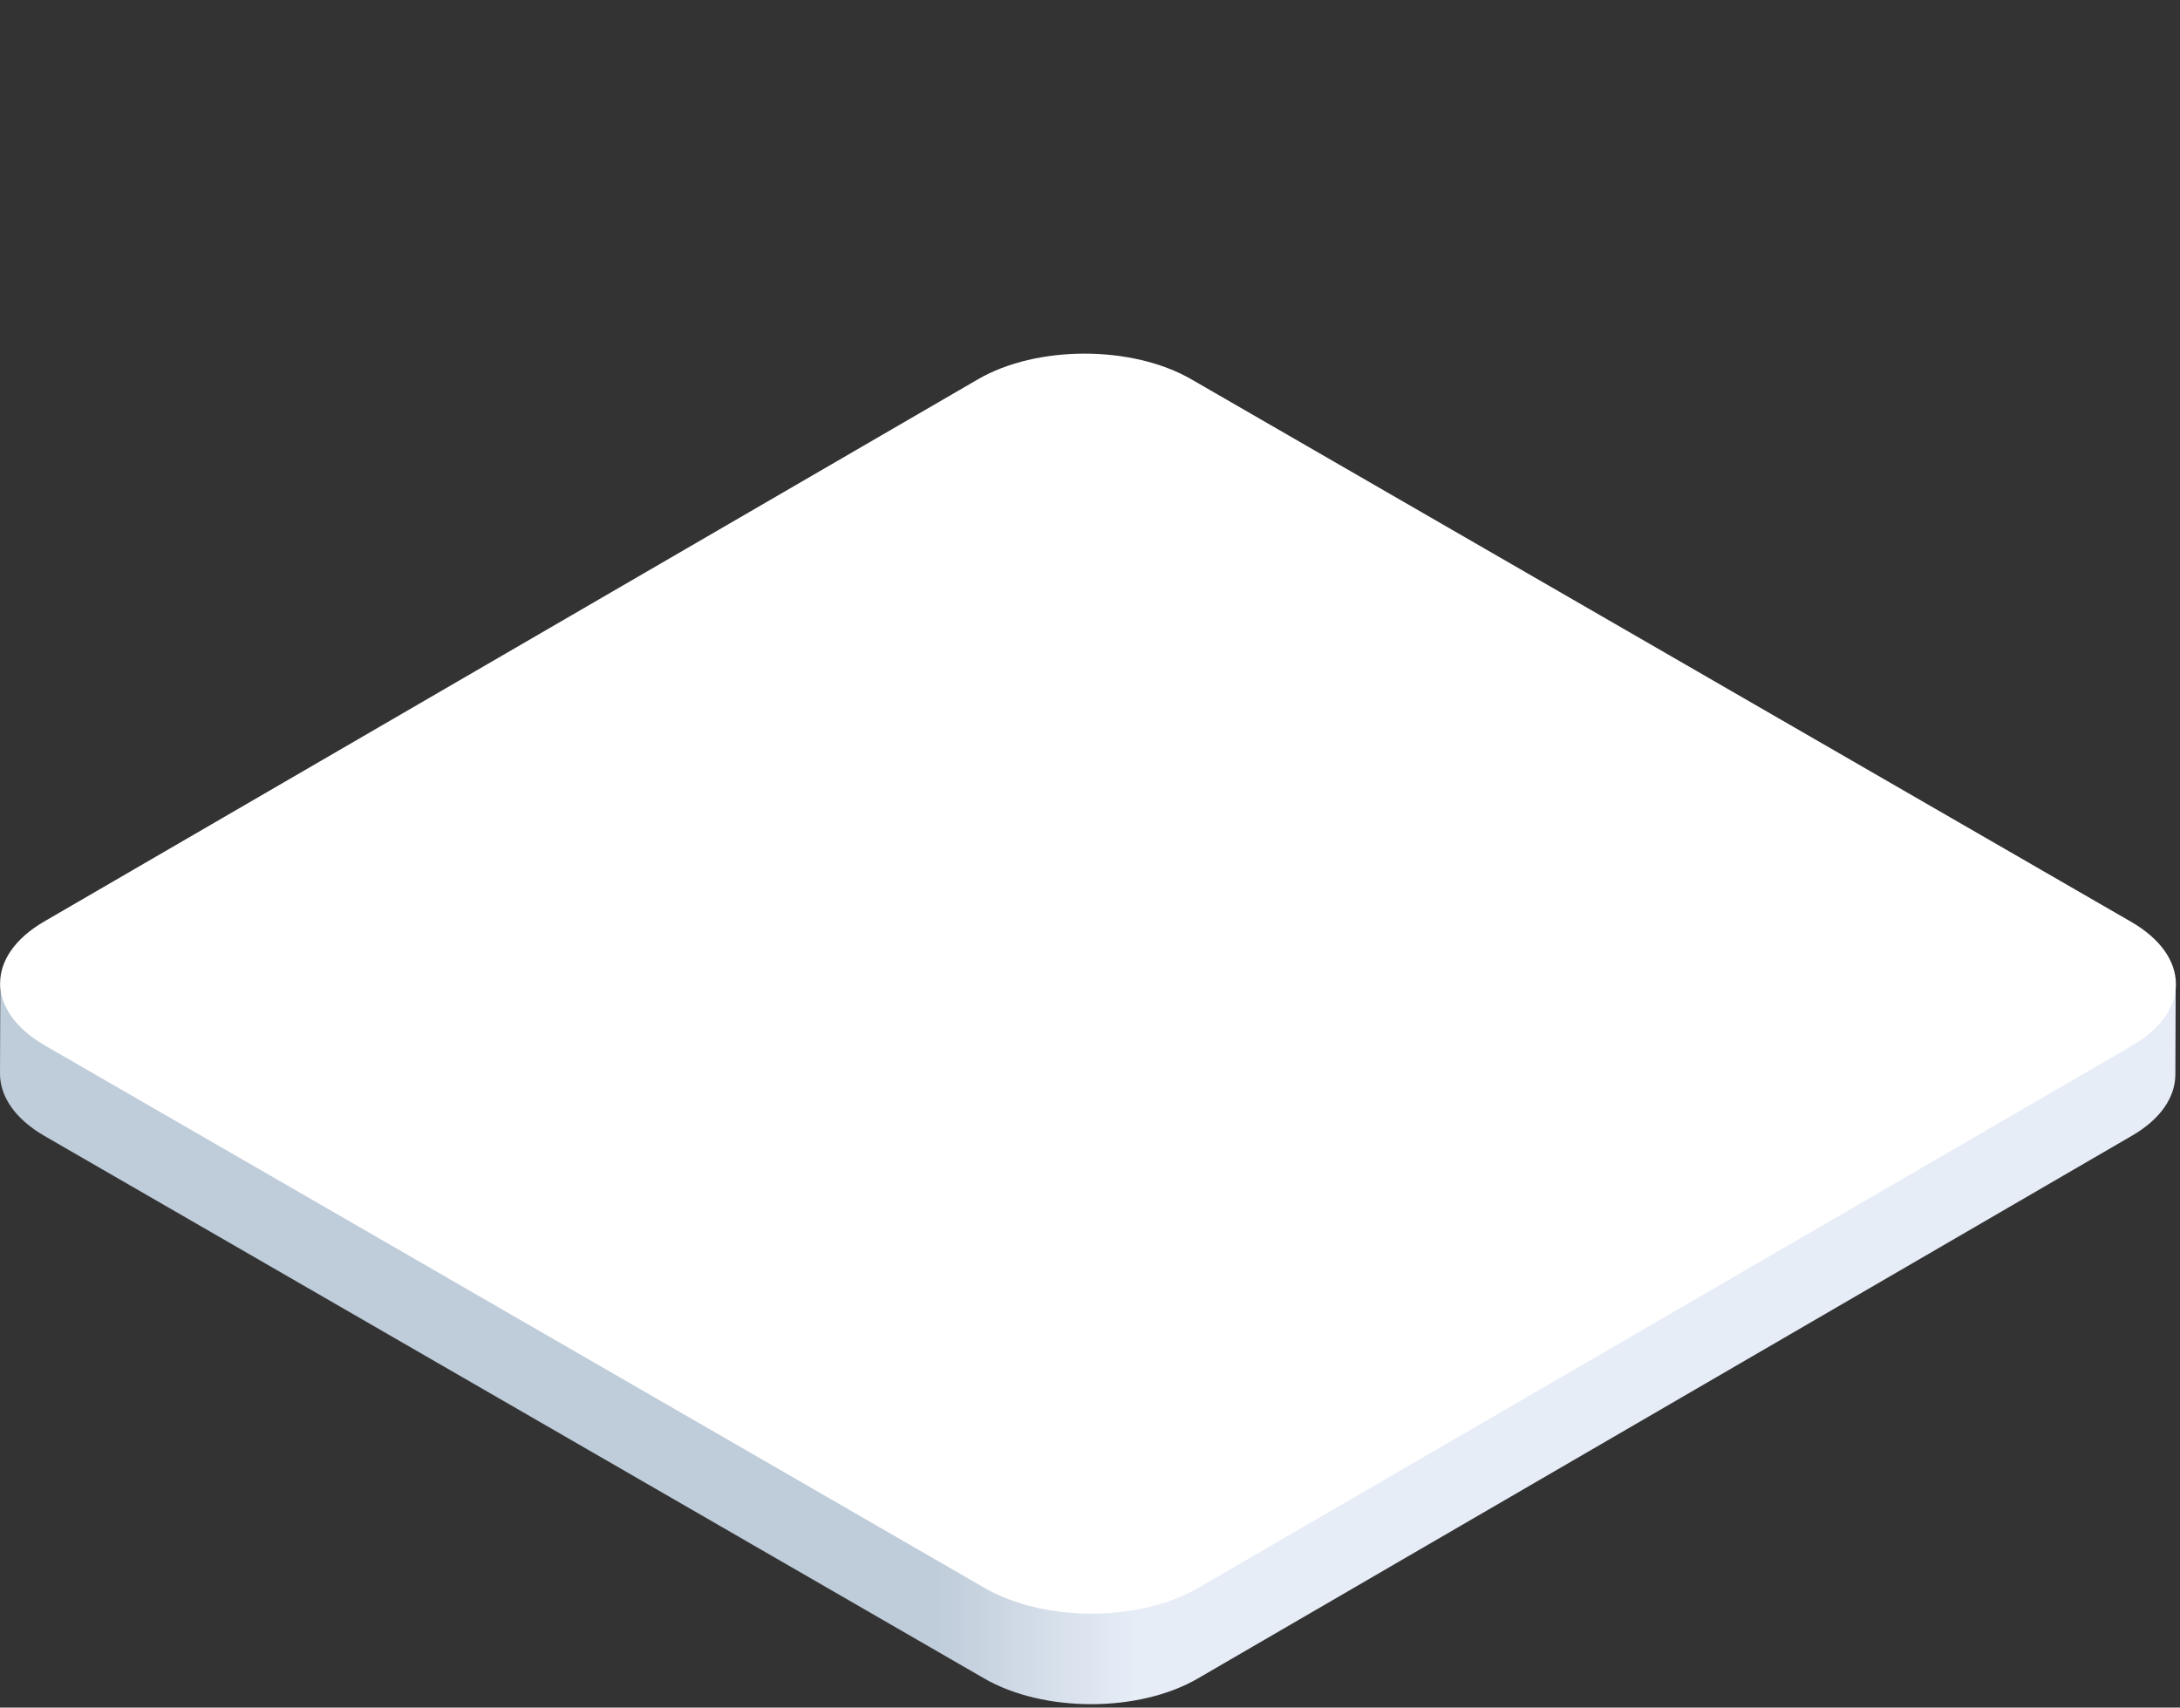 <svg width="374" height="293" viewBox="0 0 374 293" fill="none" xmlns="http://www.w3.org/2000/svg">
<rect x="0" y="0" width="374" height="293" fill="#333333" stroke="none"/>
<path d="M365.755 171.365L205.571 264.449C195.466 270.339 179.066 270.339 168.903 264.449L7.68 171.365C2.599 168.42 2.634 168.949 0.058 168.691L0 184.225C0 188.094 2.541 191.963 7.622 194.907L168.845 287.992C179.008 293.882 195.408 293.882 205.513 287.992L365.697 194.907C370.721 192.02 373.204 188.209 373.204 184.34L373.261 168.807C370.634 168.949 370.778 168.477 365.755 171.365Z" fill="url(#paint0_linear)"/>
<path d="M365.64 158.182C375.803 164.072 375.861 173.542 365.756 179.432L205.572 272.459C195.467 278.349 179.067 278.349 168.904 272.459L7.681 179.375C-2.482 173.485 -2.54 164.014 7.566 158.125L167.749 65.098C177.855 59.208 194.254 59.208 204.417 65.098L365.64 158.182Z" fill="white"/>
<defs>
<linearGradient id="paint0_linear" x1="0.015" y1="230.536" x2="373.292" y2="230.536" gradientUnits="userSpaceOnUse">
<stop offset="0.43" stop-color="#BFCCD9"/>
<stop offset="0.522" stop-color="#E6EDF7"/>
</linearGradient>
</defs>
</svg>
